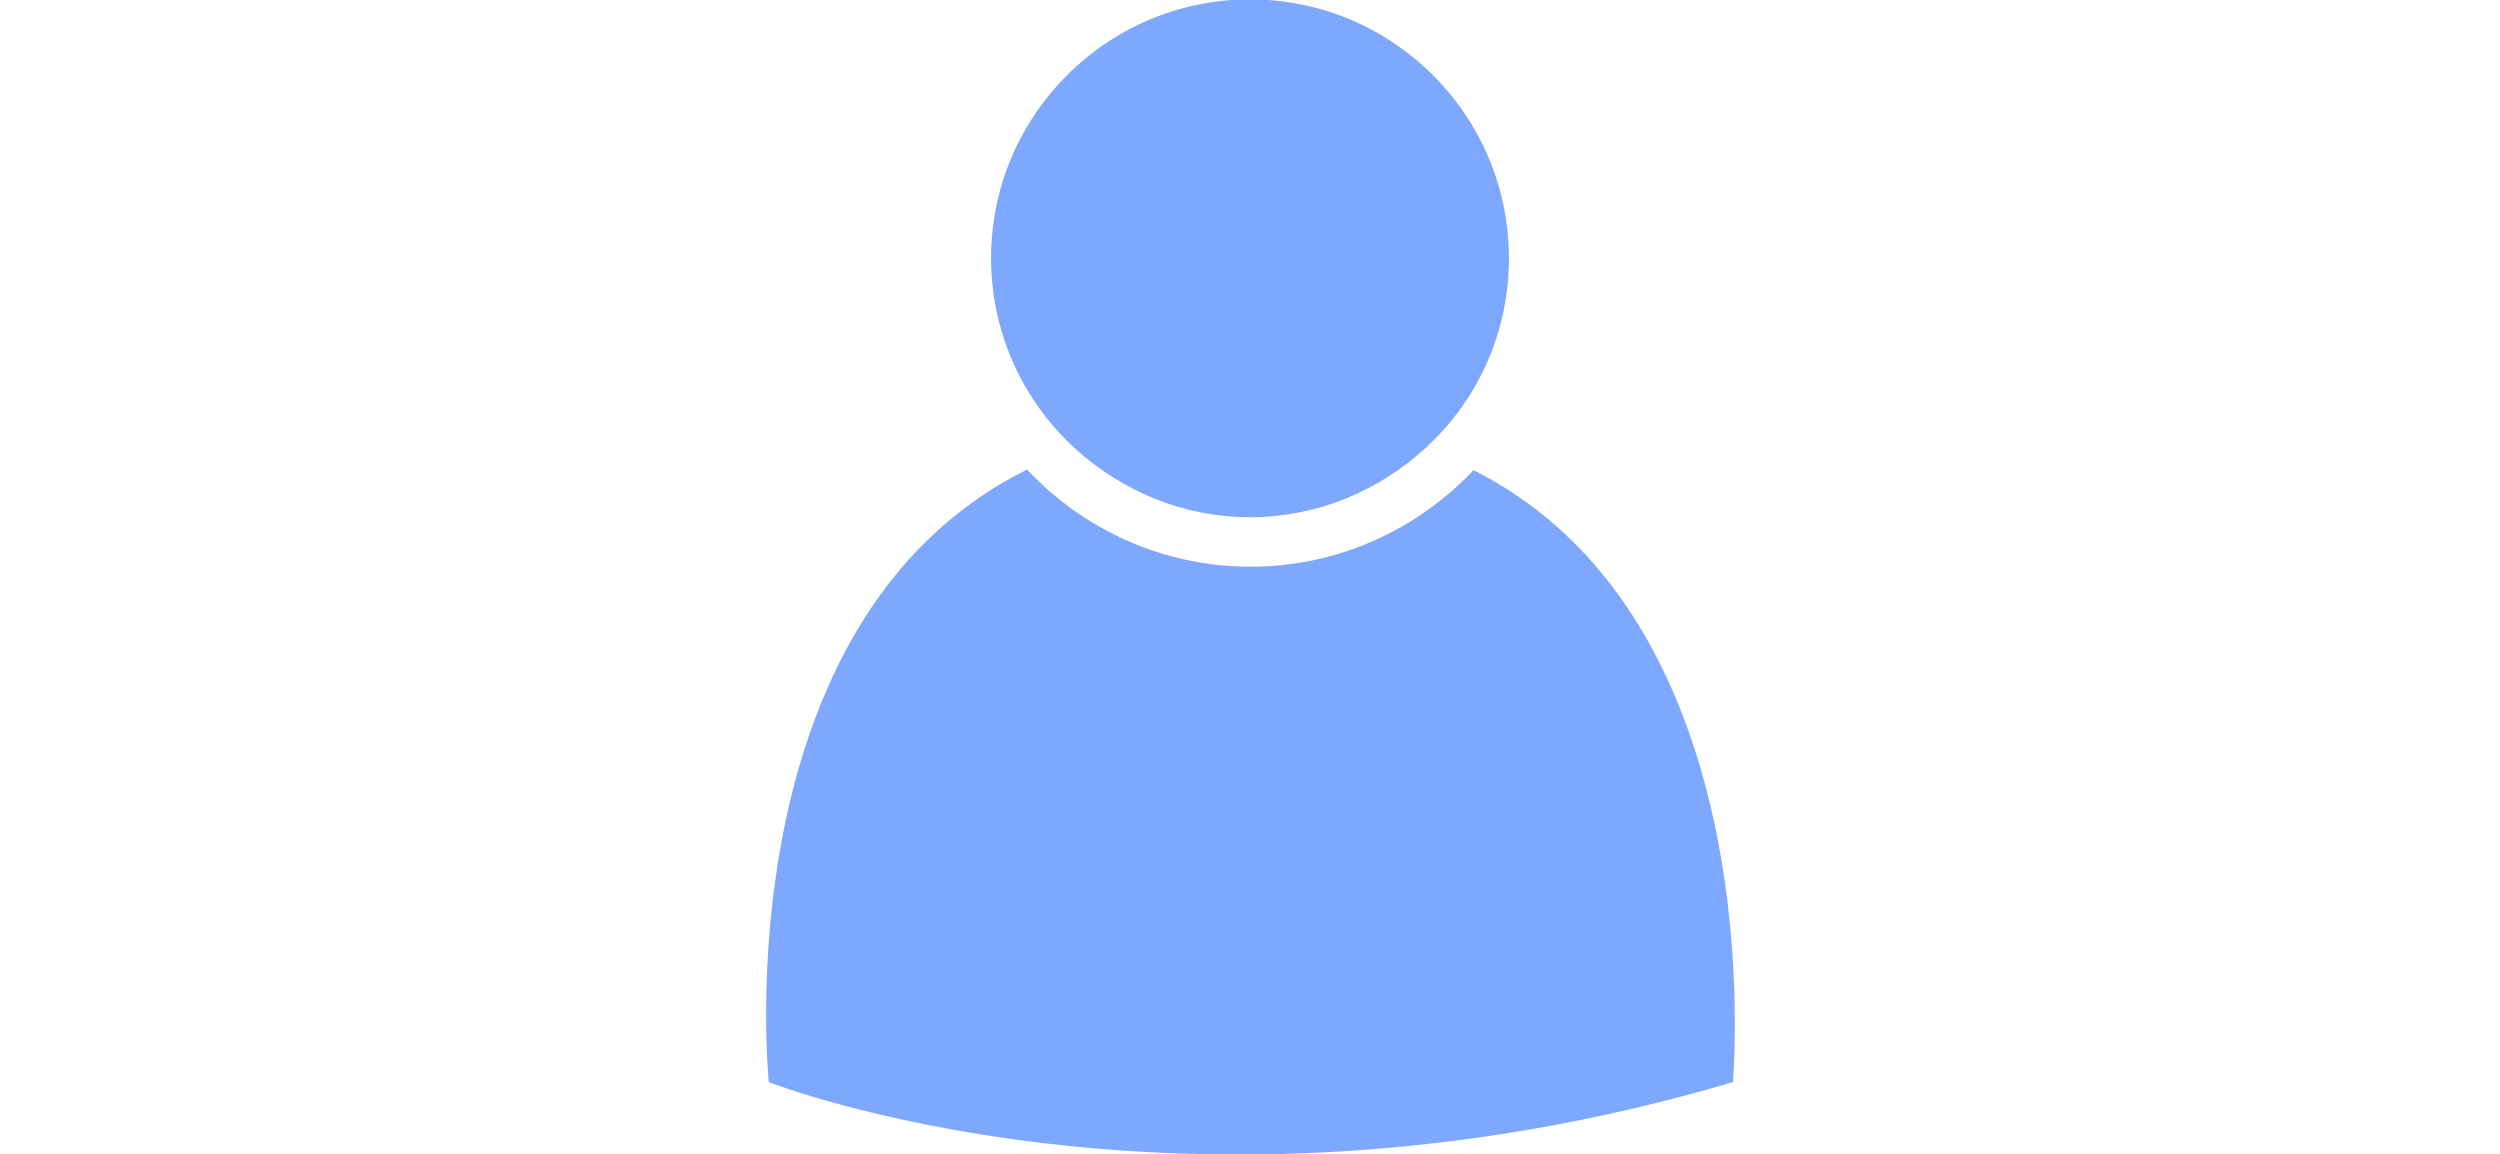 <svg version="1.1" id="Ebene_1" xmlns="http://www.w3.org/2000/svg" xmlns:xlink="http://www.w3.org/1999/xlink" x="0px" y="0px"
	 viewBox="0 0 409.4 189" style="enable-background:new 0 0 409.4 189;" xml:space="preserve">
<style type="text/css">
	.st0{fill:#7DA8FE;}
</style>
<g>
	<path class="st0" d="M241.3,77c-9.2,9.7-22.1,15.8-36.5,15.8c-14.4,0-27.4-6.1-36.6-15.9c-50.1,24.8-42.3,100.3-42.3,100.3
		s67.6,26.7,157.9,0C283.7,177.1,290.8,101.9,241.3,77z"/>
	<path class="st0" d="M204.7,84.7c11,0,21-4.3,28.6-11.2c8.5-7.7,13.8-18.8,13.8-31.2c0-23.4-19-42.4-42.4-42.4
		c-23.4,0-42.4,19-42.4,42.4c0,12.3,5.3,23.4,13.7,31.1C183.7,80.4,193.7,84.7,204.7,84.7z"/>
</g>
</svg>
